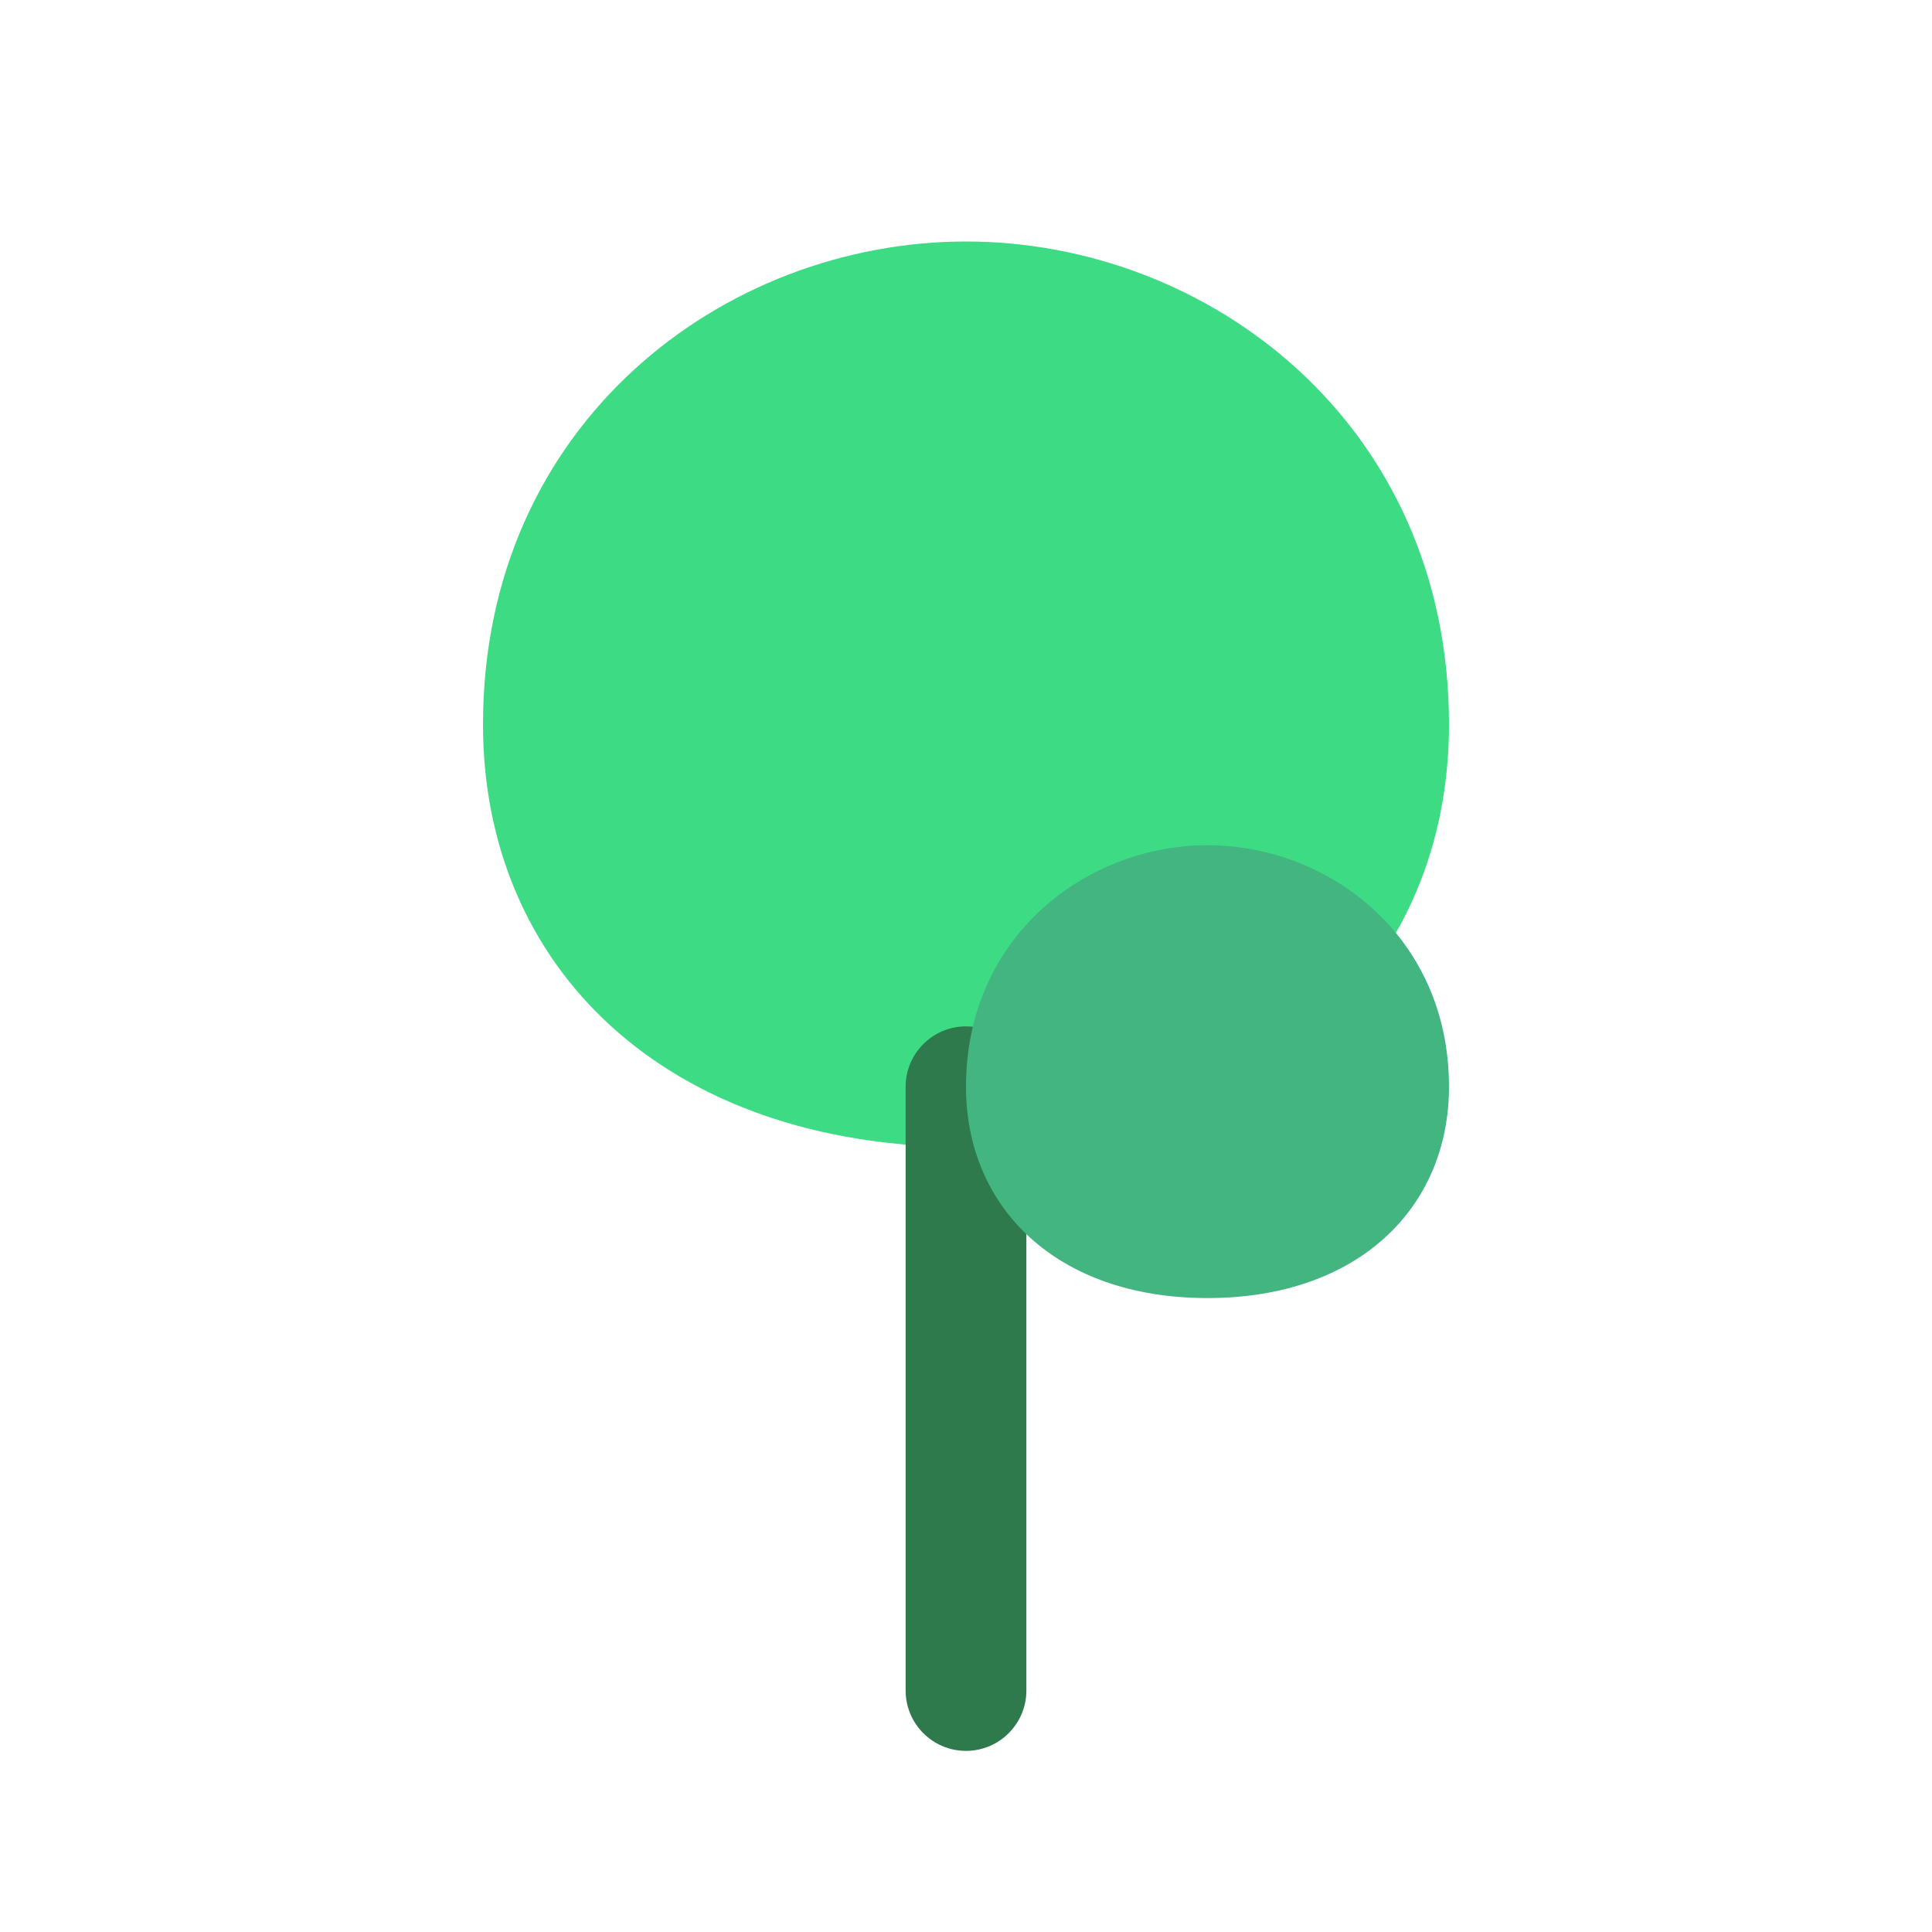 <?xml version="1.0" encoding="UTF-8"?>
<svg width="32" height="32" viewBox="0 0 32 32" fill="none" xmlns="http://www.w3.org/2000/svg">
  <!-- Leaf -->
  <path d="M16 4C20 4 24 7 24 12C24 16 21 19 16 19C11 19 8 16 8 12C8 7 12 4 16 4Z" fill="#3DDC84"/>
  
  <!-- Stem -->
  <path d="M15 18L15 28C15 28.552 15.448 29 16 29C16.552 29 17 28.552 17 28L17 18C17 17.448 16.552 17 16 17C15.448 17 15 17.448 15 18Z" fill="#2F7A4D"/>
  
  <!-- Small leaf -->
  <path d="M20 14C22 14 24 15.5 24 18C24 20 22.5 21.5 20 21.5C17.5 21.5 16 20 16 18C16 15.5 18 14 20 14Z" fill="#43B581"/>
</svg> 
